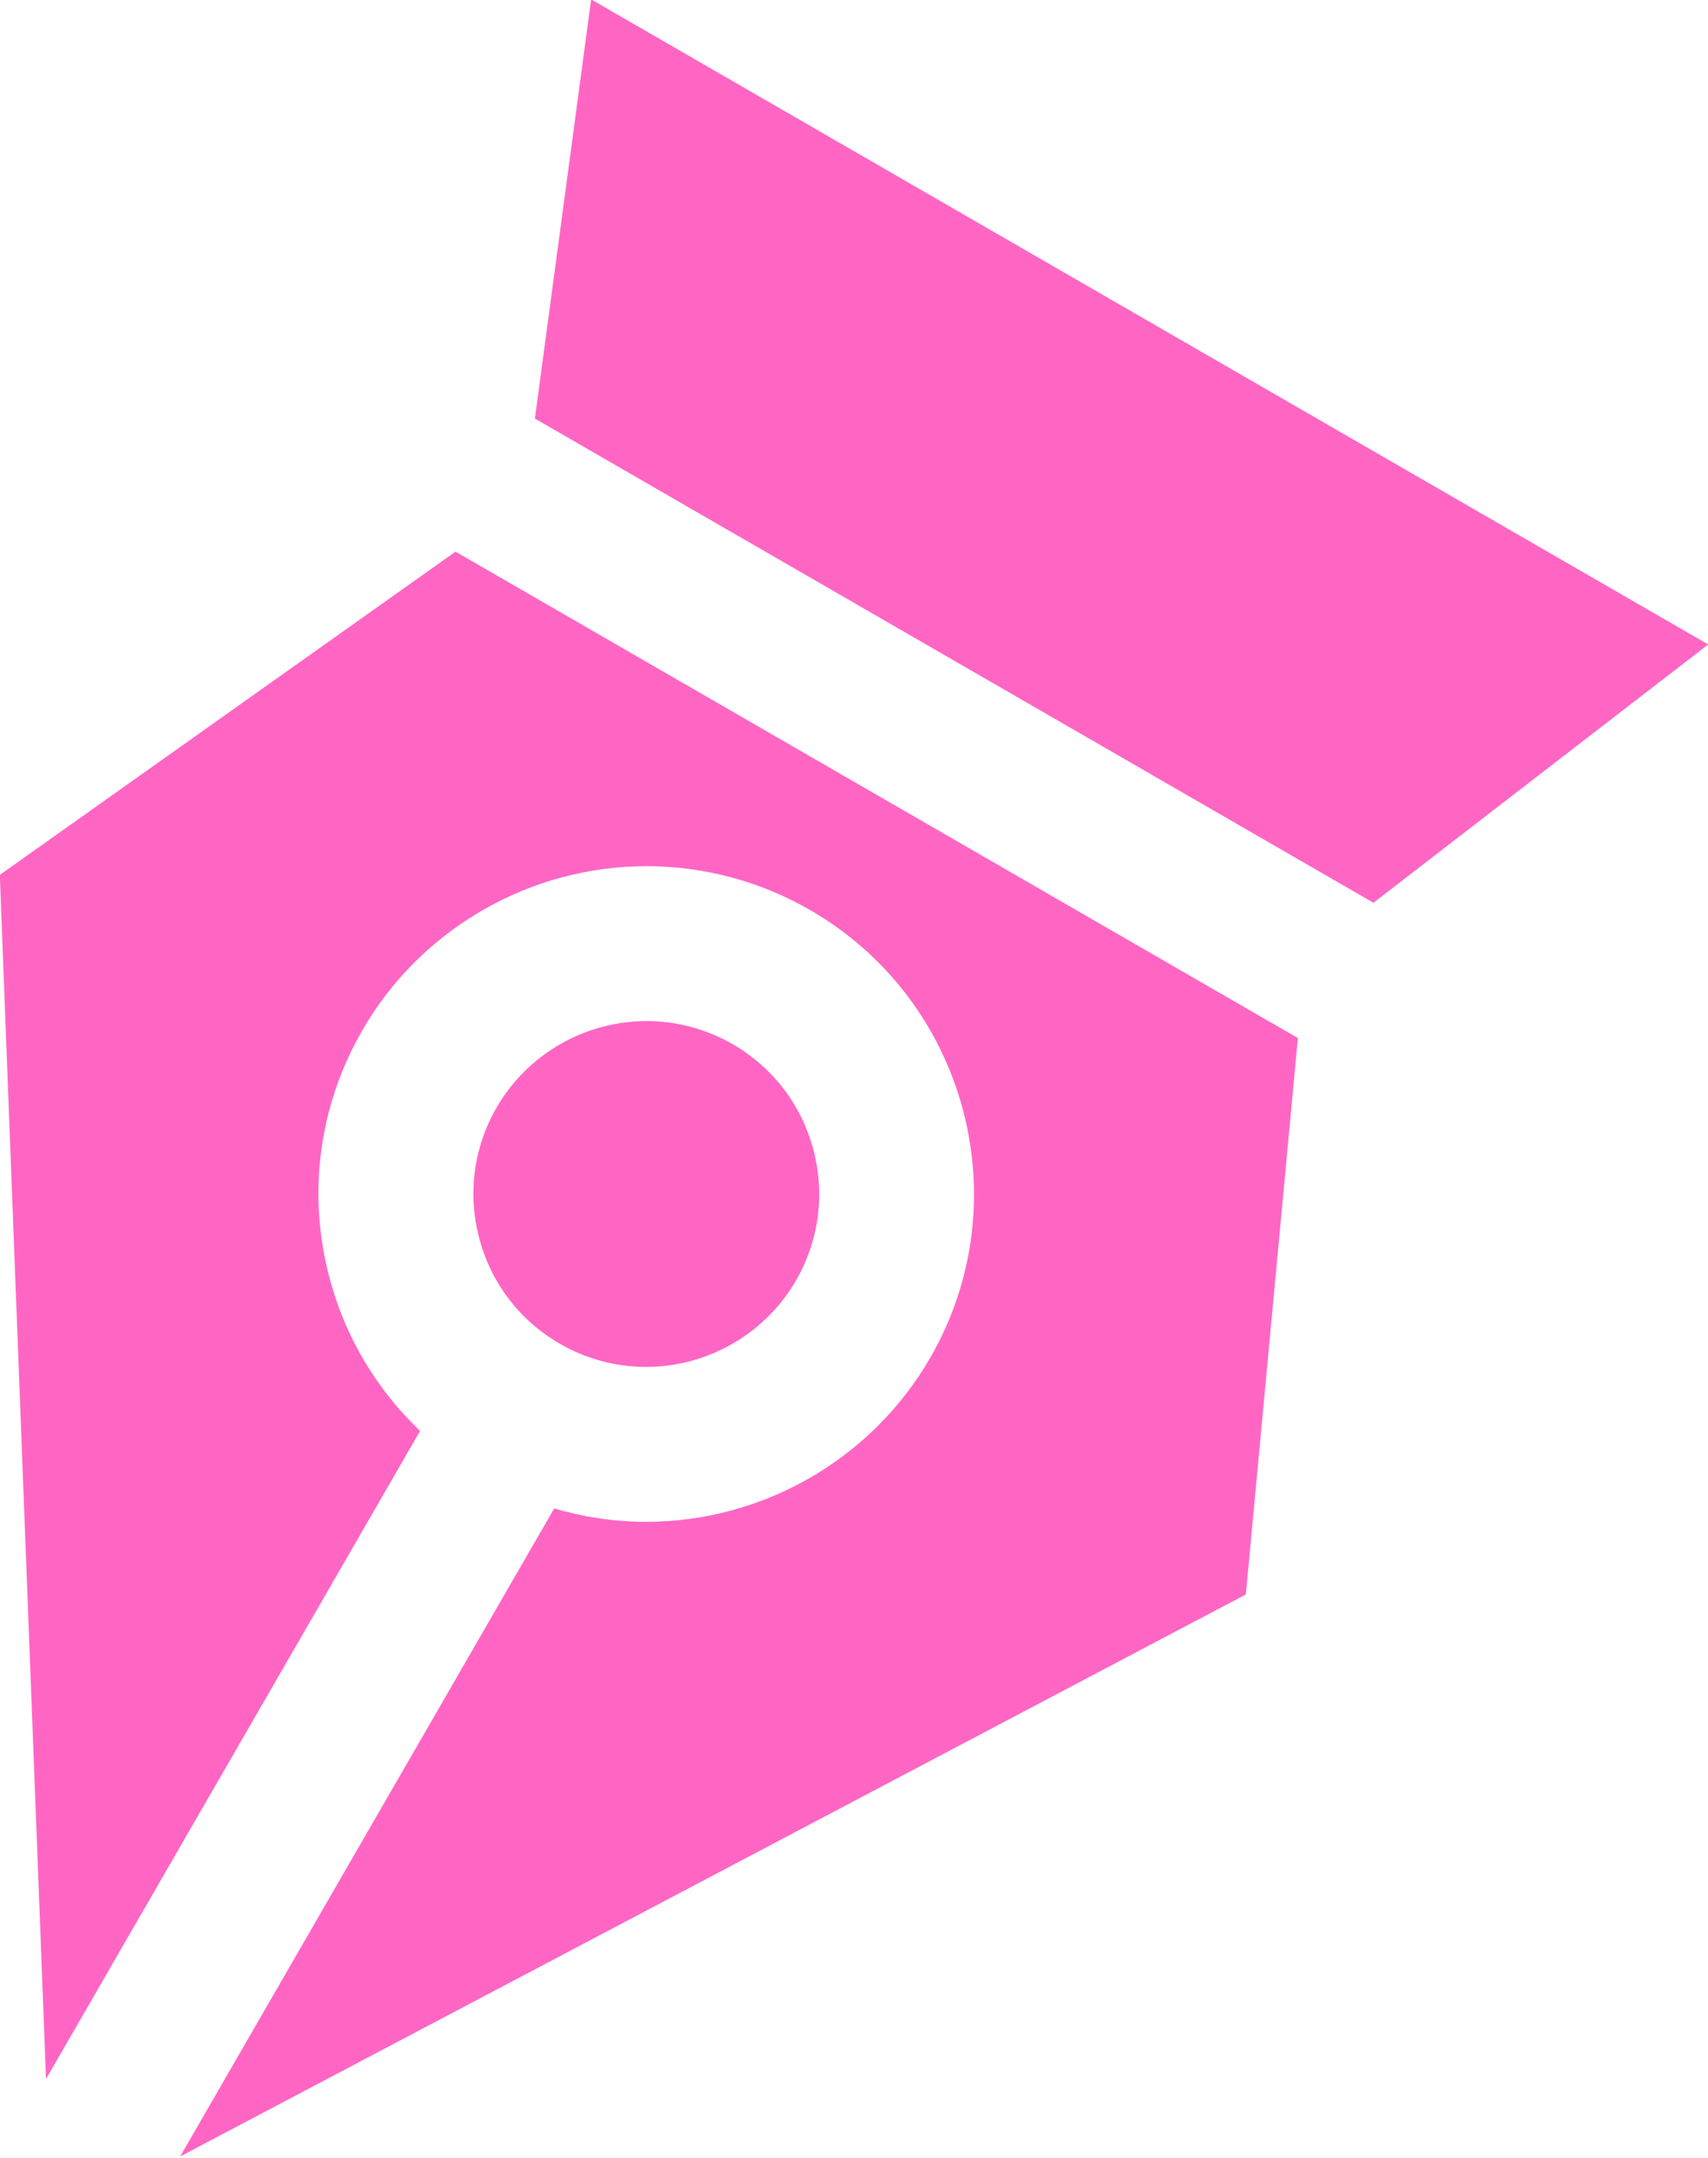 <?xml version="1.0" encoding="UTF-8" standalone="no"?><svg xmlns="http://www.w3.org/2000/svg" xmlns:xlink="http://www.w3.org/1999/xlink" fill="#000000" height="100.3" preserveAspectRatio="xMidYMid meet" version="1" viewBox="24.3 13.9 79.4 100.3" width="79.4" zoomAndPan="magnify"><g fill="#ff66c4" id="change1_1"><path d="M24.291,54.563l2.148,55.965L43.83,80.405c-2.005-1.909-3.466-4.325-4.201-7.068 c-1.054-3.933-0.514-8.038,1.52-11.561c2.713-4.699,7.775-7.619,13.21-7.619c2.661,0,5.291,0.706,7.604,2.041 c7.276,4.203,9.778,13.539,5.577,20.814c-2.713,4.698-7.774,7.618-13.21,7.618c-1.448,0-2.884-0.216-4.267-0.622l-17.389,30.12 l49.542-26.123l2.418-25.859L45.476,39.539L24.291,54.563z"/><path d="M51.781 13.871L49.166 33.354 56.782 37.752 88.145 55.858 103.709 43.853z"/><path d="M50.325,76.354c1.22,0.705,2.605,1.077,4.004,1.077c2.871,0,5.543-1.54,6.975-4.019 c1.073-1.857,1.357-4.022,0.801-6.098c-0.556-2.074-1.885-3.808-3.742-4.881c-1.22-0.704-2.604-1.076-4.003-1.076 c-2.871,0-5.544,1.54-6.975,4.019c-1.072,1.857-1.356,4.022-0.801,6.098C47.139,73.549,48.468,75.282,50.325,76.354z"/></g></svg>